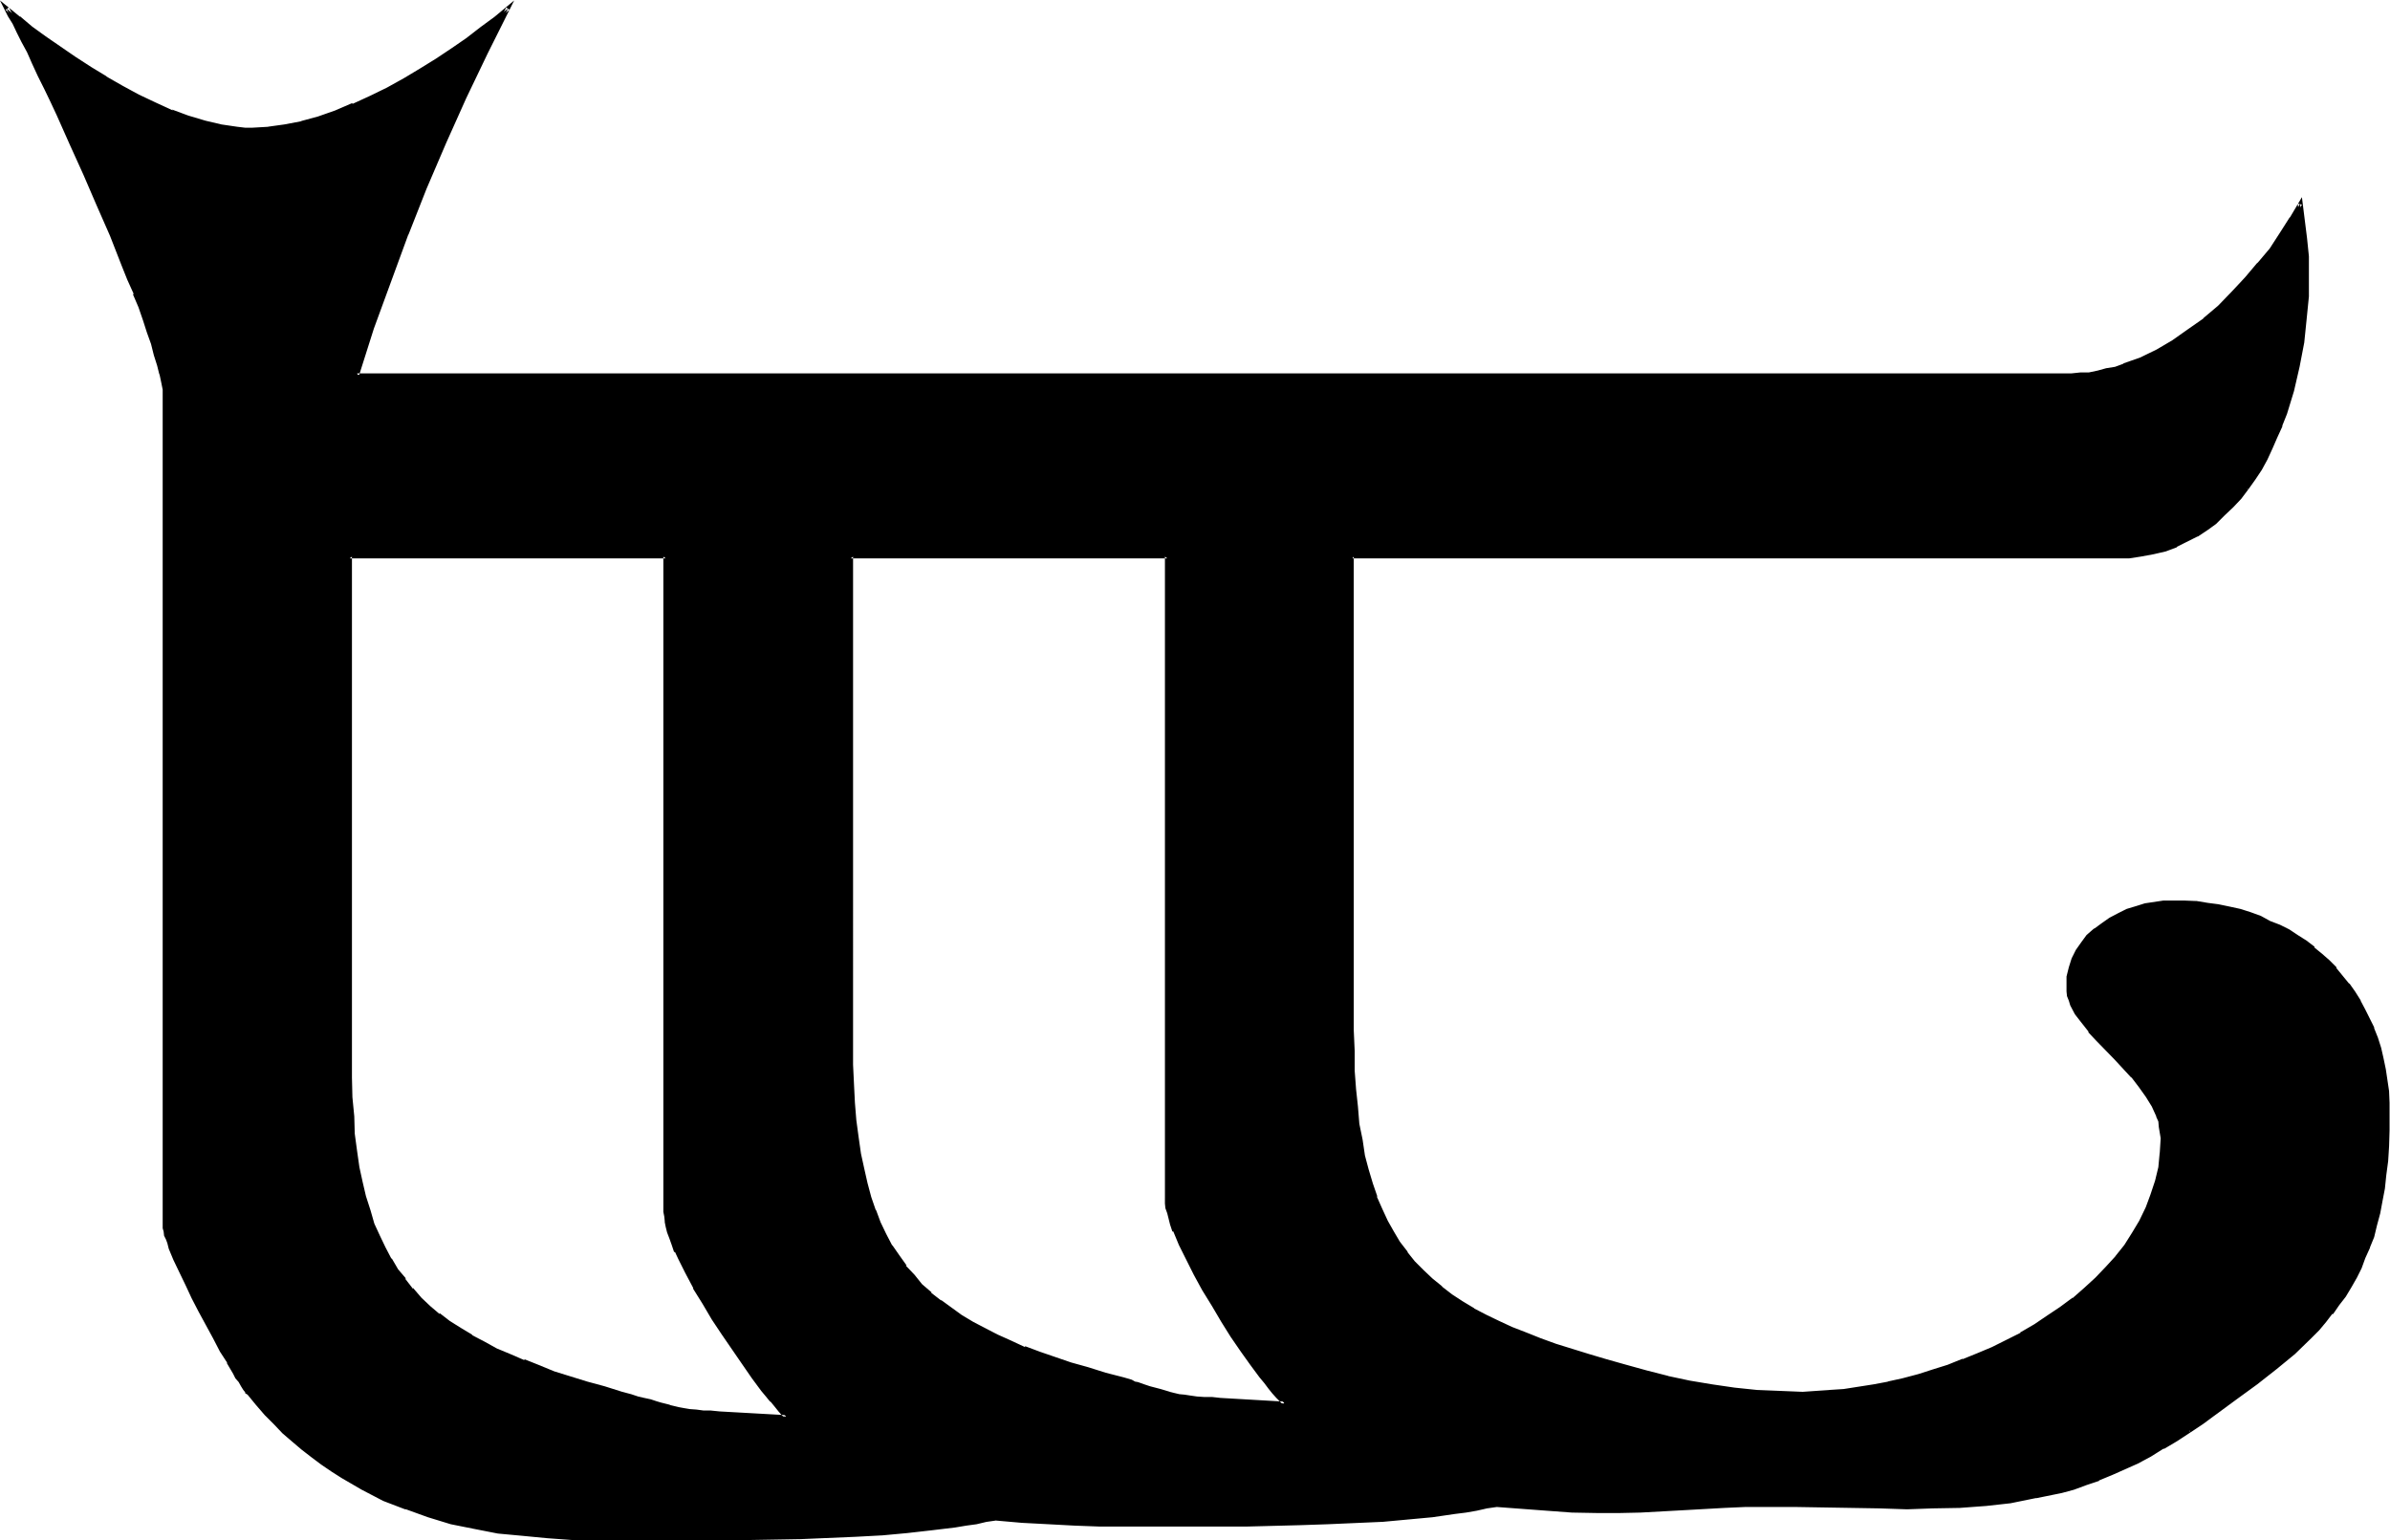 <svg xmlns="http://www.w3.org/2000/svg" fill-rule="evenodd" height="3.304in" preserveAspectRatio="none" stroke-linecap="round" viewBox="0 0 5127 3304" width="5.127in"><style>.brush1{fill:#000}.pen1{stroke:none}</style><path class="pen1 brush1" d="M2504 2571V1194h-679v1090l2 42 3 40 2 39 5 37 5 33 7 34 8 30 9 31 10 28 10 27 12 24 13 25 14 22 16 22 17 20 17 19 20 18 20 19 22 15 24 17 25 13 25 15 27 14 29 11 30 14 32 12 32 11 36 12 35 10 39 12 38 10 17 5 7 4 8 1 14 4 12 5 21 7 21 5 20 5 12 1h13l14 4h15l17 1 18 2 138 7-7-7-8-8-8-10-9-11-8-11-10-12-21-27-20-29-20-30-22-34-20-33-20-34-19-32-17-34-15-30-12-29-5-13-5-14-3-11-2-12-1-10v-9zm-1076 29V1194H750v1074l1 44v42l4 41 3 38 3 37 5 34 9 34 7 30 8 30 10 29 10 27 12 23 13 26 16 22 15 21 16 21 19 20 19 18 21 17 22 17 22 15 25 14 27 15 26 13 30 14 30 12 31 11 33 12 36 12 35 12 39 10 38 10 17 7 15 3 15 5 12 3 12 4 10 3 20 5 21 5 11 2h12l14 3h13l17 2 20 2 143 6-7-6-6-9-9-10-10-10-8-12-10-12-21-26-20-29-22-30-22-34-21-32-21-34-18-33-19-32-15-31-7-15-5-15-5-13-5-12-3-14-3-10-2-10v-10zm3269 468-29 19-28 18-29 17-27 13-27 14-27 12-28 11-27 10-27 9-27 7-54 13-54 9-55 6-54 4-58 3h-114l-57-2-61-1-62-2h-108l-45 2-89 5-91 5-46 1h-101l-54-3-107-10-22 5-21 3-23 5-24 2-50 7-52 5-56 5-57 3-57 4-59 1-116 2h-59l-56 2h-55l-51-2h-148l-56-3-55-5-59-5-20 5-20 3-24 5-24 3-48 7-53 5-55 4-56 3-59 3-59 2-117 2-58 1h-259l-54-1-55-4-52-3-53-7-50-10-51-10-48-14-49-16-47-21-46-21-44-26-22-13-20-15-22-15-20-17-20-17-20-19-20-18-19-20-18-22-19-22-5-3-3-7-5-7-5-8-6-9-6-10-14-23-13-26-17-27-30-57-14-28-15-29-13-29-12-25-9-24-5-10-1-10-4-8-1-9-2-6V848l-2-12-1-15-4-19-5-18-7-22-6-24-9-27-10-25-10-29-10-28-12-30-13-31-26-64-28-65-29-66-28-64-29-62-13-31-14-28-13-27-12-25-12-26-12-22-10-21-8-19-10-15-7-15 25 22 29 20 28 23 31 21 32 23 33 20 34 22 35 19 36 18 35 19 35 15 37 12 36 12 33 6 34 5 17 2 17 2 35-4 35-3 36-8 37-11 37-11 37-15 37-17 37-19 35-18 36-22 35-20 34-24 32-22 30-23 29-22 27-22-48 96-47 96-43 96-41 97-40 100-37 99-36 101-33 101h3698l18-2 19-3 18-4 19-5 19-5 37-13 35-19 35-20 34-22 32-25 32-27 30-30 29-30 27-32 25-32 22-32 22-34 18-32 10 76 4 38 1 37-1 48-4 48-6 51-9 50-13 53-15 50-9 25-10 24-12 23-10 24-13 22-14 20-13 22-15 19-17 18-17 19-18 15-21 15-20 13-22 12-22 10-23 9-25 6-27 5-27 4-29 1H2901v1061l2 42 1 40 4 39 5 35 5 36 6 32 7 32 10 30 9 29 11 25 12 25 12 24 15 23 15 22 17 20 19 19 20 18 20 17 22 17 23 15 24 15 27 16 27 13 29 12 30 12 30 13 34 12 35 10 36 12 38 12 39 10 45 13 48 10 47 10 48 9 48 6 48 6 49 3h78l30-2 30-3 31-4 32-5 32-6 32-9 32-8 33-9 32-11 32-12 32-12 32-15 30-15 31-15 28-17 31-19 27-20 26-18 26-22 23-22 22-24 22-23 19-26 16-25 16-27 13-27 12-28 8-31 7-30 5-30v-44l-2-12-3-13-3-10-10-24-14-20-15-22-17-20-37-41-37-38-17-19-15-20-13-19-11-18-3-8-2-11-1-8-2-10 2-20 5-20 5-19 10-19 10-15 12-15 15-13 15-12 17-12 18-8 19-9 18-6 21-5 20-4 18-3h44l25 1 26 4 23 3 24 5 22 5 22 7 21 7 21 10 20 8 18 12 19 10 18 14 17 13 17 14 15 13 15 15 27 34 14 18 10 19 12 18 8 21 8 20 9 20 7 22 6 22 5 23 5 47 2 24v59l-2 34-1 32-4 28-3 29-5 28-5 27-5 24-9 25-8 24-8 22-10 22-11 20-10 20-13 18-12 19-15 19-14 18-15 17-17 17-35 33-37 32-42 32-45 34-48 34-25 18-25 17z"/><path class="pen1 brush1" d="m1433 2600-2-1411H746v1123l2 42 2 41 3 38 5 37 5 36 7 32 6 32 9 30 10 27 2 2 10 27 12 25 13 23 15 24 15 22 17 20 19 19 18 18h2l20 19 22 16 24 16 23 15h2l25 13 27 14 30 13 31 12v2l30 11h2l31 12 71 22 39 12 39 10 18 5 15 5 14 3 13 5 10 4 10 3 21 5h1l21 4 10 1 11 2 14 2 15 1 17 2 20 2 153 6-13-15-7-8-8-10-10-10 1 1-10-11v-2l-10-12v2l-19-27-21-29-22-32-22-32-22-33-20-34-19-32-17-32-15-32-8-13h2l-7-16-5-13-4-12-5-12-1-11v1l-2-12v2-10h-10l2 10 1 10v2l2 10 3 12 5 13 5 14 5 15h2l7 15 15 30 17 32v2l20 32 20 34 22 33 22 32 22 32 20 29 20 27 10 12 9 11h1l9 11 8 10 7 8 7 7 3-7-143-8-20-2h2-17l-15-2-14-1-12-2-11-2-21-5h2l-20-5-10-3-12-4-14-3-13-3-15-5-19-5-38-12-37-10-71-22-34-14-30-12v2l-30-13-29-12-27-15-27-14h2l-25-15-24-15-22-17v2l-20-17-19-18-18-21v2l-17-22h2l-17-20-14-24v2l-13-25-12-25-12-26-8-28-10-31-7-30-7-32-5-35-5-37-1-37-4-41-1-42V1194l-5 4h678l-5-4v1406h10z"/><path class="pen1 brush1" d="m4694 3065-29 18-27 19-29 15-27 15-26 13-29 12-27 12v-2l-25 10-29 9-27 8-54 12-54 10-53 7-54 3-58 2h-114l-180-3-64-2-44 2h-45l-89 5-91 5-46 1-45 2-56-2-54-3h2l-109-10-44 10-22 3-25 4-49 6-54 5-54 4-114 7-59 1-116 2-115 2h-200l-54-2-56-3h2l-57-5-59-6-42 11-22 3-24 3-48 7-53 5-55 5-56 4-118 5-117 1h-371l-55-3h1l-53-5-53-7-50-8-51-12-47-14-49-16-47-19-45-22h2l-44-25-22-15-22-14-20-17-22-15h2l-21-16-20-19-20-19-19-20-18-22-19-20-5-5h2l-5-5-5-8-5-9-5-8-7-10-13-22-14-25-15-27-30-58-15-30-16-28-13-27-10-26-10-23-4-10-3-10-2-9-1-7-2-6-2-5V834l-3-15-2-17v-1l-5-19-7-22-6-23-9-26-10-27-10-28-12-29-11-30-12-30-27-64-29-66-28-66-29-64-29-62-13-30-14-29-13-27-12-25-12-25-11-22-10-22-9-19-8-16-7-14-7 5 25 22 27 22 29 22 32 22 32 22 34 20 33 22 36 20 35 18 35 17 36 15h1l36 14 35 12 35 6 34 5 17 2h17l35-2 35-5 38-6 37-10 37-14 37-13v-2l37-17 37-18 35-19h2l35-22 34-20 33-22 32-24 32-21 29-24 27-22-7-5-49 96-45 94-44 98-40 98-41 99-38 99-36 101-33 108h3703l18-2 19-3 20-3 19-6 18-5h2l35-15 36-17h1l34-20 34-23 33-26 32-28 31-29 28-30 27-32 25-32 24-34 20-33 19-32-9-2 10 76 4 38 1 37-1 48-4 48-6 51-9 50-13 51-15 50-9 26v-2l-8 24-12 23-12 24-12 22-13 21-15 21 8 5 15-21 14-21 12-22 11-24 10-23 11-24v-2l10-25 15-49 12-52 10-52 5-49 5-50v-86l-4-39-11-88-26 44v-1l-21 33-22 34-27 32 1-2-27 32-28 30-30 31-32 27h1l-33 23-34 24-34 20-35 17-37 13h2l-19 7-19 3-18 5-19 4h-18l-19 2H765l5 5 32-101 37-101 37-101v1l39-99 42-98 43-96 46-96 57-114-42 35-30 22-31 24-32 22-33 22-34 21-35 21-36 20-37 18-37 17v-2l-37 16-37 13-37 10h2l-37 7-36 5h2l-35 2h-17 2l-17-2-34-5-34-8-37-11-35-13 2 2-37-17-36-17-35-19-35-20h1l-33-20-34-22-32-22-32-22-29-21-26-22v1L0 1l17 34 10 16 9 19 10 20 12 22 11 25 12 26 14 28 13 27 14 30 28 63 29 64 28 65 29 66 25 64 12 30 14 31h-2l12 28 10 29 8 25 9 25 6 24 7 22 5 20v-2l4 19 3 15v1799l2 7 1 9 4 8 3 8 3 12 10 24 12 25 14 29 13 28 15 29 31 57 15 29 15 23v2l13 22 5 10 7 8 5 9 5 8 4 5v2l5 3 18 22 19 22 20 20 18 19 21 18 20 17 22 17 20 15 22 15 22 14 43 25 46 24 47 18h2l47 17 49 15 50 10 51 10 54 5 52 5 55 4h371l117-2 118-5 56-3h1l54-5 53-6 50-6 24-4 22-3 21-5 21-3h-2l57 5 57 3 56 3 54 2h315l116-3 59-2 114-5h2l54-5 54-5 48-7 24-3 23-4 22-5 21-3 107 8 54 4 56 1h45l46-1 91-5 89-5 45-2h108l180 3 59 2 55-2 58-1 54-4h1l54-6 54-11h2l54-11 26-7 27-10 27-9v-1l29-12 27-12 27-12 28-15 27-17h2l27-16 29-19-5-8z"/><path class="pen1 brush1" d="m4815 1045-15 20 1-2-17 19-16 18-19 15-18 16-22 13h1l-21 12-22 10v-2l-24 10-25 7-25 5-27 2-29 1H2896v1066l1 42 4 40 3 39 4 37 5 34 6 34 9 32 8 28 10 29v1l10 26 14 25 12 24v1l15 22 15 22 17 20v2l18 18 20 19 21 17v1l22 16 23 15 24 15h1l26 15 28 13 29 12 30 14 30 11h2l32 12 71 24 39 10 38 12 46 11 47 12h2l47 10 47 9 49 7 47 5h1l49 1 49 2h29l30-2 30-3 32-5 31-5 32-5h1l32-9 32-8 32-10 32-10 34-12v-2l32-12 32-15 30-13 30-17h2l29-17 28-18 27-19 27-20h2l23-22 26-22 22-23 21-24 19-25 18-27 16-25v-2l13-27 12-29 8-30 7-30 3-32 2-32v-14l-2-11-3-12-3-12h-2l-8-24-14-21-15-22h-2l-17-21-37-40-37-39-16-18-16-19-13-18-9-19-5-8h2l-3-9-2-10v2-10l2-20 3-19 7-18 8-19v2l10-17 12-13 15-14 15-12 17-10 17-10 19-8 18-5 20-5h-1l20-5 18-2 19-2 25 2 25 2 24 1 24 4 23 5 22 6 22 7 22 7 20 8 20 10 19 10 18 12 19 12 17 13v-1l16 13h-1l15 15 15 16 27 33 12 17 12 19 11 18 9 20 8 21v-2l7 22 7 22 6 21 5 22 7 47v24l2 25-2 34v34l-2 32v-2l-3 30-5 29-3 27-5 27-7 25-7 24-8 23v-2l-9 24-10 22-10 20-12 20v-1l-12 20-11 18-15 19 1-2-15 19-15 16-17 17-35 34-37 32-42 32-44 34-49 33-24 19-26 17 5 8 27-18 23-17 49-36 44-32 42-33 39-32 35-34 17-17 15-18 13-17h2l13-19 14-18 12-20 12-21 10-20 8-22 10-22v-1l9-22 6-25 7-26 5-27 5-26 3-29 4-30 2-32 1-34v-59l-1-24v-1l-7-47-5-24-5-22-7-22-8-20v-2l-9-18-10-20-10-19v-1l-12-19-12-17h-1l-27-33v-2l-15-15-16-14-16-13v-2l-17-13-19-12-18-12-20-10-21-8-20-11-22-8-22-7-23-5-24-5-23-3-24-4h-2l-25-1h-44l-20 3-20 3-19 6-20 6-18 9-19 10-17 12-15 11h-1l-16 14-11 15-12 17-9 18-6 19-5 20v32l1 10 4 10 3 10 10 19 14 18 15 19v2l17 18 38 39 37 40v-1l16 21 15 21 13 21 10 22-1-1 5 11 1 12 2 12 2 12-2 32v-2l-3 32-7 29-10 30-10 27-14 29-15 25-17 27-20 25 2-2-22 24-22 23-24 22-25 22v-1l-27 20-27 18-28 19-31 18h2l-30 15-32 16-31 13-32 13v-1l-32 13-32 10-31 10-34 9-32 7h2l-32 6-32 5-32 5-31 2h2l-30 2-29 2-49-2-49-2-48-5-48-7-48-8-47-10h1l-47-12-47-13-39-11-37-11-71-22-33-12-30-12-31-12-28-13-27-13-27-14h1l-25-15-23-15-22-17h1l-21-17-19-18-19-19-16-20h1l-17-22-13-22-13-23-12-26-12-27 2 2-10-29-9-30-8-30-5-34-7-34-3-37-4-37-3-40v-42l-2-45V1194l-3 4h1666l26-4 27-5 26-6 24-9v-1l22-11 22-11h1l21-14 18-13 2-2 17-17 18-17 17-18 15-20-8-5zM2507 2571V1189h-685l-2 1051 2 44v42l3 40 4 39 3 37 7 35 6 32 7 32 9 30 10 27v2l11 27 12 24 14 25 13 23 15 21 2 1 17 20 18 19 19 18 22 19 22 15 21 17 26 15h1l26 14 27 13 28 14 30 11 33 14 33 12 34 10 37 11 37 11 39 11 16 5 9 2 7 3 13 4 12 3 22 7 20 7 22 3 12 2 11 1 14 2 15 2 19 1h18l148 9-13-15-9-9-8-10v2l-9-10-8-12-10-12-20-27-20-28-21-32-22-32-20-34-20-34-18-32-17-33-15-31-12-28h1l-5-14-5-13-3-12-2-10-1-10-2-9h-8v11l1 10 4 11 3 12 3 12 5 15h2l12 29 15 30 17 34 18 33 21 34 20 34 20 32 22 32 20 28 20 27 10 12 9 12 8 10 9 10 8 8 7 7 3-7-138-8-18-2h-17l-15-1-14-2-13-2-11-1-21-5h1l-20-6-23-6-12-4-14-5-6-1-7-4-17-5-39-10-38-12-36-10-35-12-32-11-32-12v2l-30-14-29-13-27-14-25-13-25-15-22-16-22-16v1l-22-17h2l-21-18-16-20-19-20h2l-15-21-16-23v1l-13-25-12-25-10-27v2l-10-29-8-30-7-31-7-32-5-35-5-37-3-37-2-40-2-42V1194l-5 4h679l-5-4v1377h8z"/></svg>
